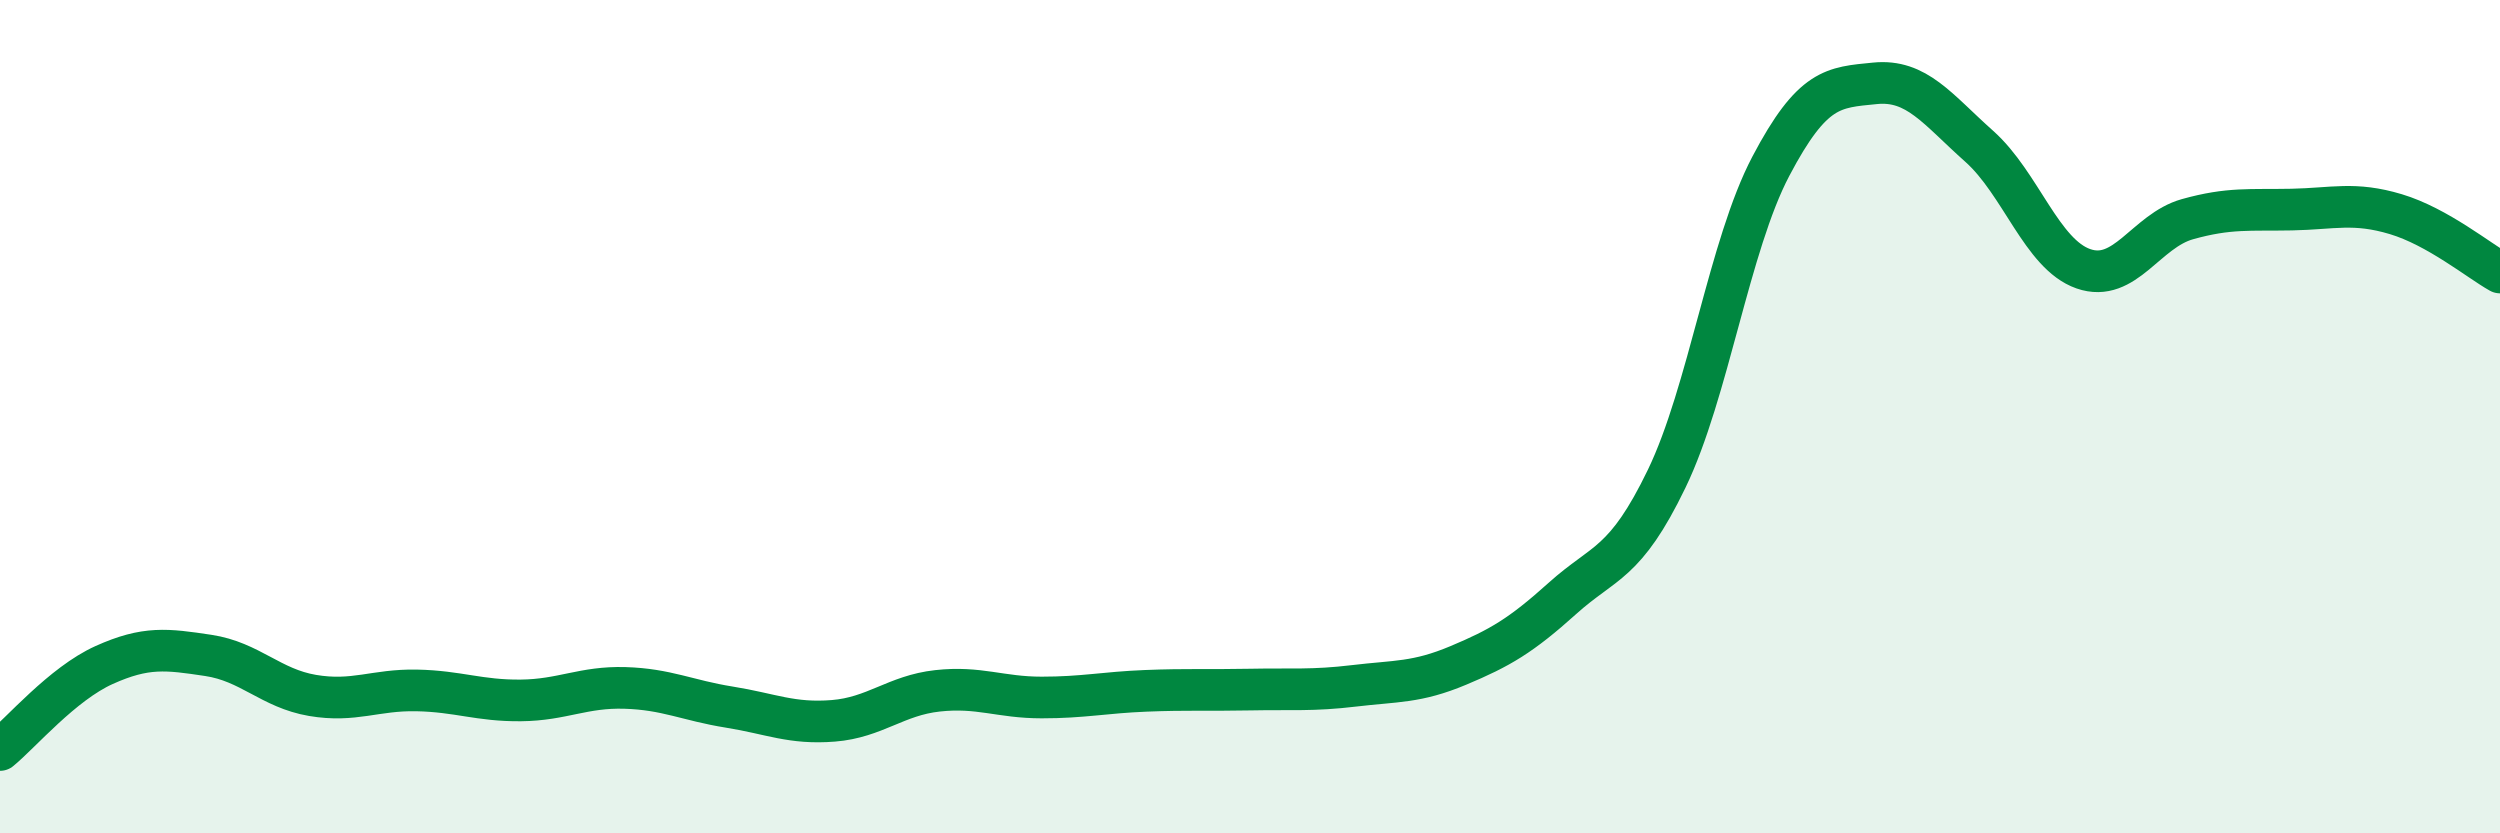 
    <svg width="60" height="20" viewBox="0 0 60 20" xmlns="http://www.w3.org/2000/svg">
      <path
        d="M 0,18 C 0.5,17.59 1.5,16.41 2.5,15.96 C 3.5,15.51 4,15.58 5,15.73 C 6,15.88 6.5,16.52 7.5,16.69 C 8.5,16.86 9,16.55 10,16.57 C 11,16.59 11.5,16.82 12.5,16.81 C 13.5,16.8 14,16.48 15,16.51 C 16,16.54 16.5,16.81 17.5,16.97 C 18.5,17.13 19,17.38 20,17.3 C 21,17.22 21.5,16.69 22.5,16.58 C 23.5,16.47 24,16.74 25,16.74 C 26,16.74 26.5,16.62 27.5,16.58 C 28.5,16.54 29,16.57 30,16.55 C 31,16.53 31.5,16.58 32.5,16.46 C 33.5,16.34 34,16.39 35,15.97 C 36,15.55 36.5,15.26 37.5,14.36 C 38.5,13.46 39,13.56 40,11.49 C 41,9.42 41.5,5.89 42.5,3.99 C 43.5,2.09 44,2.1 45,2 C 46,1.9 46.5,2.62 47.5,3.51 C 48.5,4.4 49,6.1 50,6.45 C 51,6.8 51.5,5.54 52.5,5.26 C 53.5,4.98 54,5.05 55,5.03 C 56,5.01 56.5,4.84 57.5,5.14 C 58.5,5.44 59.5,6.26 60,6.54L60 20L0 20Z"
        fill="#008740"
        opacity="0.1"
        stroke-linecap="round"
        stroke-linejoin="round"
      />
      <path
        d="M 0,18 C 0.5,17.59 1.5,16.41 2.5,15.96 C 3.5,15.51 4,15.58 5,15.73 C 6,15.88 6.5,16.52 7.5,16.69 C 8.5,16.86 9,16.55 10,16.57 C 11,16.59 11.5,16.82 12.5,16.81 C 13.5,16.8 14,16.48 15,16.51 C 16,16.54 16.5,16.81 17.5,16.97 C 18.5,17.13 19,17.38 20,17.3 C 21,17.22 21.5,16.69 22.5,16.58 C 23.5,16.47 24,16.74 25,16.74 C 26,16.74 26.5,16.62 27.5,16.58 C 28.5,16.54 29,16.57 30,16.55 C 31,16.53 31.5,16.58 32.5,16.46 C 33.5,16.34 34,16.39 35,15.97 C 36,15.55 36.5,15.26 37.5,14.36 C 38.5,13.46 39,13.56 40,11.49 C 41,9.42 41.5,5.89 42.5,3.99 C 43.5,2.09 44,2.1 45,2 C 46,1.9 46.5,2.62 47.5,3.51 C 48.5,4.4 49,6.1 50,6.45 C 51,6.8 51.5,5.54 52.5,5.26 C 53.5,4.98 54,5.05 55,5.03 C 56,5.01 56.5,4.84 57.5,5.14 C 58.5,5.44 59.5,6.26 60,6.54"
        stroke="#008740"
        stroke-width="1"
        fill="none"
        stroke-linecap="round"
        stroke-linejoin="round"
      />
    </svg>
  